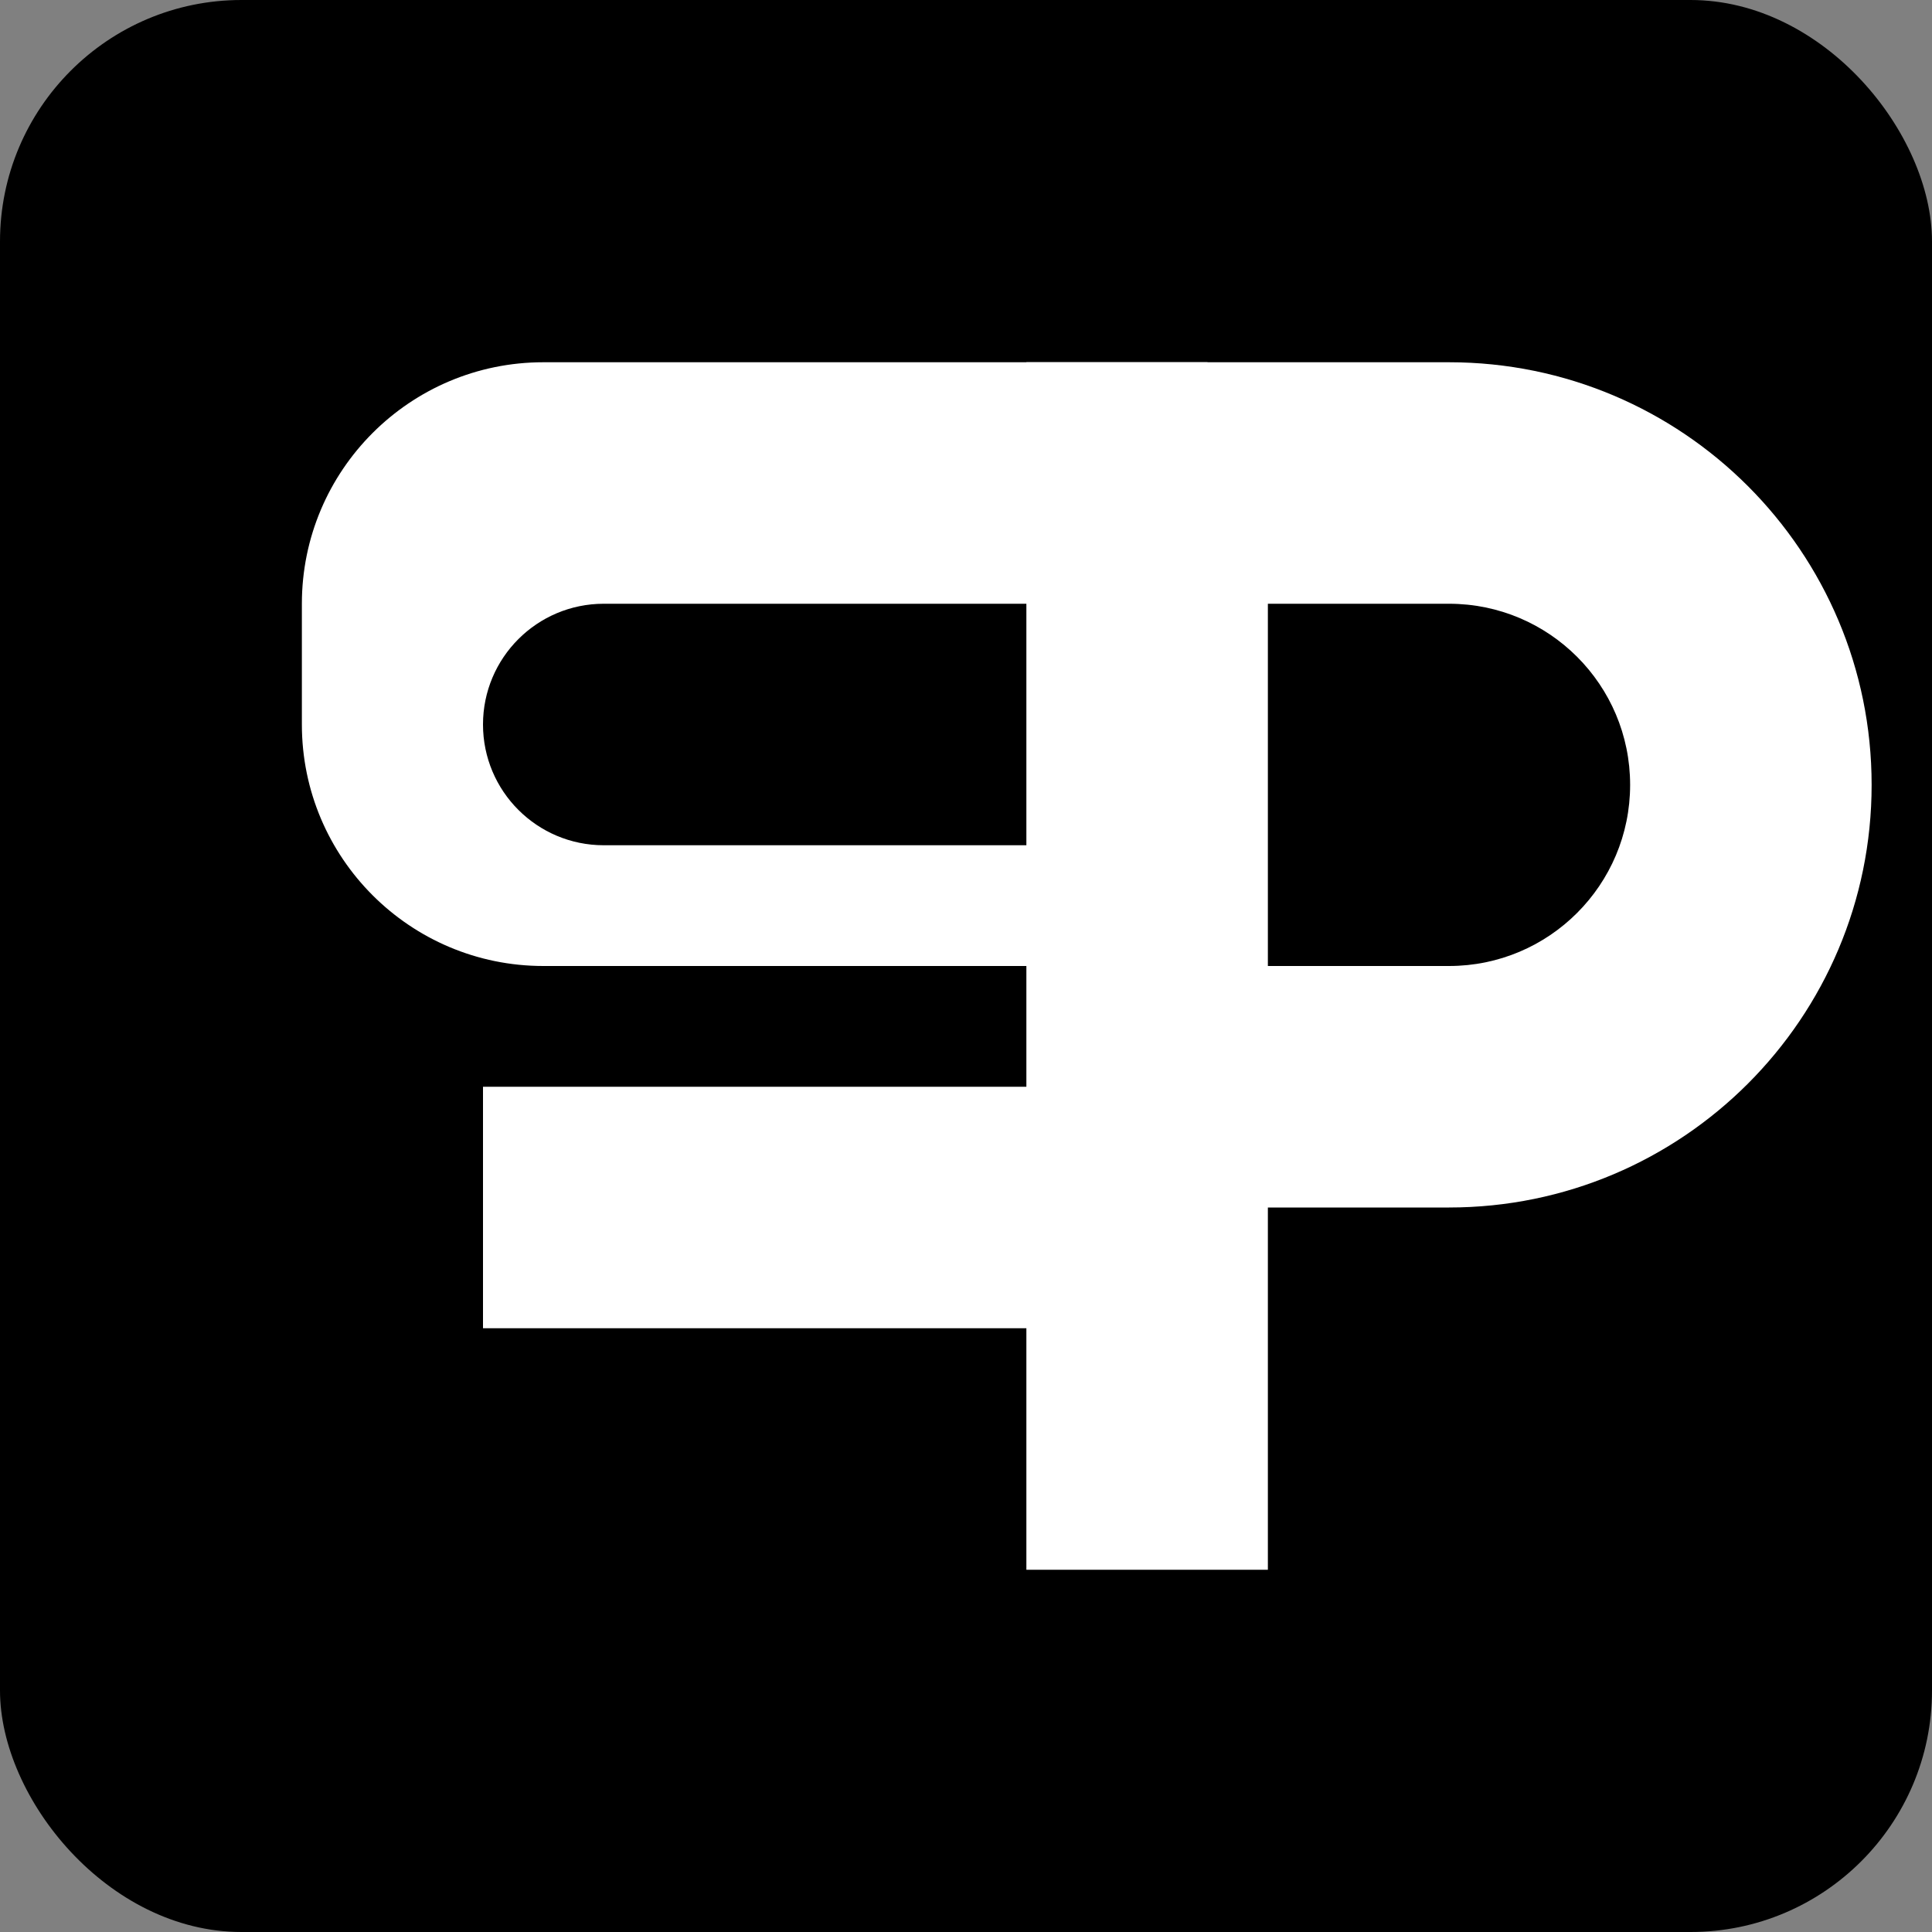 <svg width="256" height="256" viewBox="0 0 64 64" xmlns="http://www.w3.org/2000/svg" role="img" aria-label="SP favicon">
  <rect x="0" y="0" width="64" height="64" fill="#808080" stroke="none"/>
  <rect width="64" height="64" fill="#000000" rx="8" />
  <!-- Bold block letter S -->
  <path
    fill="#ffffff"
    d="M10 20c0-4.418 3.582-8 8-8h22v8H20c-2.209 0-4 1.791-4 4s1.791 4 4 4h14c4.418 0 8 3.582 8 8s-3.582 8-8 8H16v-8h18c1.105 0 2-.895 2-2s-.895-2-2-2H18c-4.418 0-8-3.582-8-8Z"
  />
  <!-- Bold block letter P -->
  <path
    fill="#ffffff"
    fill-rule="evenodd"
    d="M34 12h14c7.732 0 14 6.268 14 14s-6.268 14-14 14h-6v12h-8V12Zm8 8v12h6c3.314 0 6-2.686 6-6s-2.686-6-6-6Z"
    clip-rule="evenodd"
  />
</svg>
